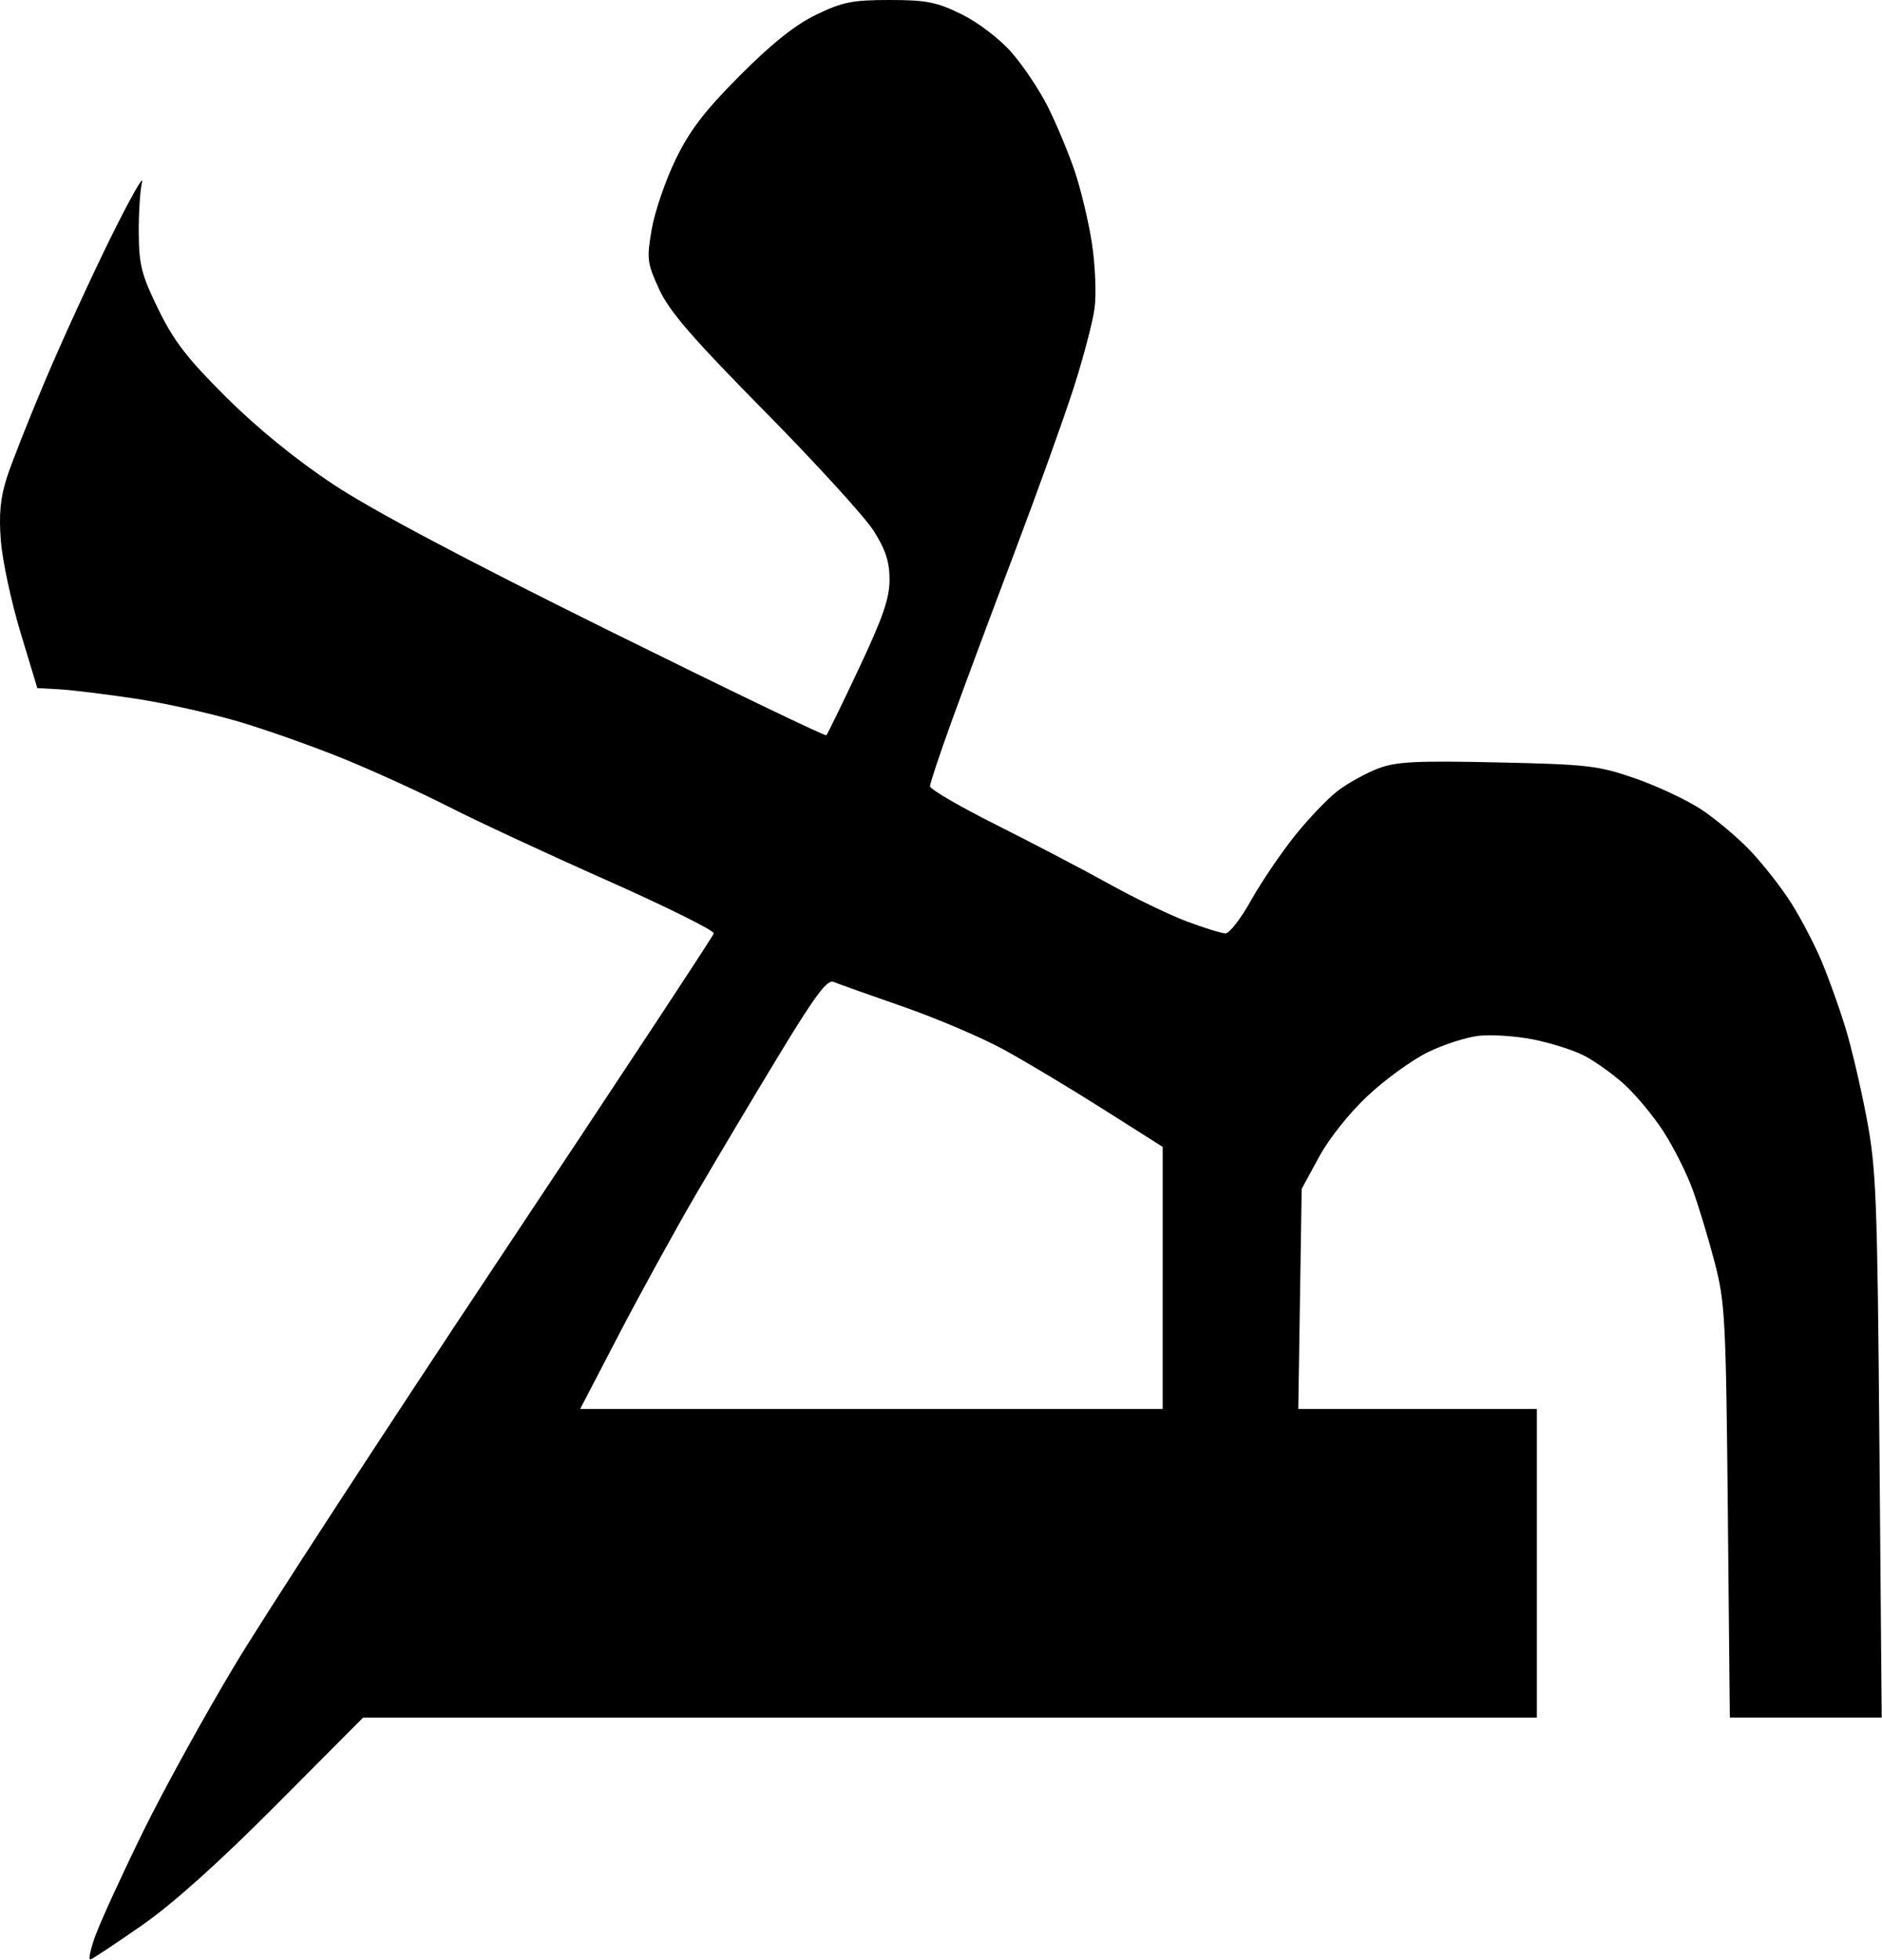 <?xml version="1.0" encoding="UTF-8" standalone="no"?>
<!-- Created with Inkscape (http://www.inkscape.org/) -->

<svg
   xmlns:dc="http://purl.org/dc/elements/1.1/"
   xmlns:cc="http://creativecommons.org/ns#"
   xmlns:rdf="http://www.w3.org/1999/02/22-rdf-syntax-ns#"
   xmlns:svg="http://www.w3.org/2000/svg"
   xmlns="http://www.w3.org/2000/svg"
   xmlns:sodipodi="http://sodipodi.sourceforge.net/DTD/sodipodi-0.dtd"
   xmlns:inkscape="http://www.inkscape.org/namespaces/inkscape"
   id="svg2"
   sodipodi:docname="Taw-alp-uncon.svg"
   viewBox="0 0 64 66.63"
   version="1.1"
   inkscape:version="0.48.0 r9654"
   width="100%"
   height="100%">
  <defs
     id="defs6">
    <filter
       id="filter3004"
       inkscape:menu="Transparency utilities"
       height="1"
       width="1"
       color-interpolation-filters="sRGB"
       y="0"
       x="0"
       inkscape:menu-tooltip="Make the lightest parts of the object progressively transparent"
       inkscape:label="Light eraser">
      <feColorMatrix
         id="feColorMatrix3006"
         in="SourceGraphic"
         type="luminanceToAlpha"
         result="result14" />
      <feComposite
         id="feComposite3008"
         result="fbSourceGraphic"
         operator="out"
         in2="result14"
         in="SourceGraphic" />
      <feBlend
         id="feBlend3010"
         result="result15"
         in2="fbSourceGraphic"
         mode="normal" />
    </filter>
  </defs>
  <sodipodi:namedview
     id="namedview4"
     fit-margin-left="0"
     inkscape:zoom="6.4029621"
     borderopacity="1"
     inkscape:current-layer="svg2"
     inkscape:cx="78.313579"
     inkscape:cy="41.66219"
     inkscape:window-maximized="1"
     showgrid="false"
     fit-margin-right="0"
     bordercolor="#666666"
     inkscape:window-x="-4"
     guidetolerance="10"
     objecttolerance="10"
     inkscape:window-y="-4"
     fit-margin-bottom="0"
     inkscape:window-width="1680"
     inkscape:pageopacity="0"
     inkscape:pageshadow="2"
     pagecolor="#ffffff"
     gridtolerance="10"
     inkscape:window-height="1003"
     fit-margin-top="0" />
  <g
     id="g2987"
     transform="matrix(0.172,0,0,0.172,-2.085,-1.978)"
     style="filter:url(#filter3004)">
    <path
       id="path2989"
       inkscape:connector-curvature="0"
       d="m 31.108,393.81 c 1.079,-2.92 5.277,-12.06 9.329,-20.31 4.052,-8.25 12.239,-23.1 18.192,-33 5.953,-9.9 29.622,-46.238 52.597,-80.75 22.976,-34.513 41.886,-63.198 42.024,-63.746 0.137,-0.547 -9.397,-5.28 -21.188,-10.517 -11.791,-5.237 -25.806,-11.753 -31.145,-14.481 -5.339,-2.727 -14.592,-6.958 -20.562,-9.402 -5.97,-2.443 -15.393,-5.79 -20.94,-7.436 -5.547,-1.646 -14.772,-3.702 -20.5,-4.568 -5.728,-0.866 -12.439,-1.693 -14.913,-1.837 l -4.503,-0.25 -3.324,-11 c -1.828,-6.05 -3.576,-14.192 -3.884,-18.093 -0.414,-5.245 -0.107,-8.502 1.179,-12.5 0.956,-2.98 4.409,-11.71 7.672,-19.41 3.264,-7.7 9.044,-20.3 12.846,-28 3.802,-7.7 6.597,-12.65 6.21,-11 -0.386,1.65 -0.675,6.228 -0.642,10.173 0.052,6.219 0.569,8.214 3.89,15 3.07,6.274 5.737,9.722 13.44,17.378 6.107,6.07 13.802,12.33 21.11,17.175 7.626,5.056 25.919,14.761 54.305,28.811 23.543,11.653 42.981,21.011 43.197,20.795 0.216,-0.216 3.116,-6.164 6.445,-13.219 4.72,-10.02 6.05,-13.86 6.05,-17.53 0,-3.538 -0.771,-5.918 -3.123,-9.643 -1.718,-2.72 -11.394,-13.332 -21.503,-23.581 -14.422,-14.623 -18.928,-19.834 -20.929,-24.204 -2.375,-5.188 -2.475,-6 -1.461,-11.865 0.599,-3.463 2.724,-9.664 4.723,-13.78 2.807,-5.78 5.702,-9.559 12.714,-16.597 6.32,-6.343 10.91,-10.001 15.08,-12.02 5.18,-2.506 7.16,-2.903 14.5,-2.903 7.29,0 9.314,0.4 14.214,2.806 3.27,1.606 7.486,4.814 9.855,7.5 2.277,2.582 5.508,7.394 7.178,10.694 1.671,3.3 4.064,9.016 5.319,12.703 1.255,3.687 2.811,10.195 3.458,14.462 0.647,4.268 0.878,10.009 0.513,12.759 -0.365,2.75 -2.267,9.961 -4.228,16.025 -1.96,6.064 -7.145,20.481 -11.52,32.038 -4.376,11.557 -9.944,26.493 -12.373,33.192 -2.43,6.7 -4.42,12.66 -4.42,13.24 0,0.584 5.899,4.018 13.108,7.631 7.209,3.613 17.222,8.853 22.25,11.645 5.028,2.792 11.965,6.14 15.415,7.439 3.45,1.299 6.899,2.362 7.664,2.362 0.765,0 3.022,-2.917 5.016,-6.483 1.994,-3.566 5.876,-9.303 8.626,-12.75 2.75,-3.447 6.62,-7.491 8.598,-8.987 1.979,-1.496 5.527,-3.457 7.886,-4.357 3.595,-1.373 7.411,-1.57 23.612,-1.218 17.808,0.387 19.939,0.632 27.152,3.127 4.305,1.489 10.155,4.22 13,6.07 2.845,1.85 7.265,5.554 9.822,8.231 2.557,2.677 6.227,7.366 8.154,10.419 1.927,3.053 4.625,8.228 5.995,11.5 1.37,3.272 3.462,9.098 4.649,12.948 1.187,3.85 3.094,11.95 4.237,18 1.899,10.046 2.118,15.659 2.529,64.75 l 0.45,53.75 h -15.013 -15.013 l -0.397,-40.75 c -0.371,-38.112 -0.54,-41.3 -2.611,-49.25 -1.218,-4.675 -3.176,-11.141 -4.351,-14.37 -1.175,-3.228 -3.78,-8.403 -5.789,-11.5 -2.009,-3.096 -5.509,-7.298 -7.777,-9.337 -2.268,-2.039 -5.843,-4.584 -7.944,-5.655 -2.101,-1.072 -6.621,-2.5 -10.045,-3.173 -3.424,-0.674 -8.244,-0.997 -10.711,-0.719 -2.467,0.278 -7.007,1.739 -10.088,3.247 -3.082,1.508 -8.418,5.375 -11.859,8.593 -3.647,3.411 -7.676,8.472 -9.662,12.133 l -3.42,6.29 -0.335,21.75 -0.335,21.75 h 23.585 23.585 v 30.5 30.5 h -116.03 -116.03 l -17.22,17.301 c -11.269,11.322 -20.423,19.529 -26.49,23.75 -5.099,3.547 -9.678,6.588 -10.176,6.758 -0.498,0.17 -0.023,-2.08 1.055,-5 z M 241.998,264.1 v -25.9 l -11.75,-7.447 c -6.463,-4.096 -15.302,-9.392 -19.644,-11.769 -4.342,-2.377 -13.342,-6.214 -20,-8.526 -6.658,-2.312 -12.82,-4.506 -13.693,-4.875 -1.23,-0.52 -3.606,2.656 -10.569,14.124 -4.941,8.137 -12.398,20.644 -16.572,27.794 -4.174,7.15 -11.043,19.638 -15.265,27.75 l -7.676,14.75 h 57.584 57.584 v -25.9 z"
       style="fill:#000000" />
  </g>
</svg>
